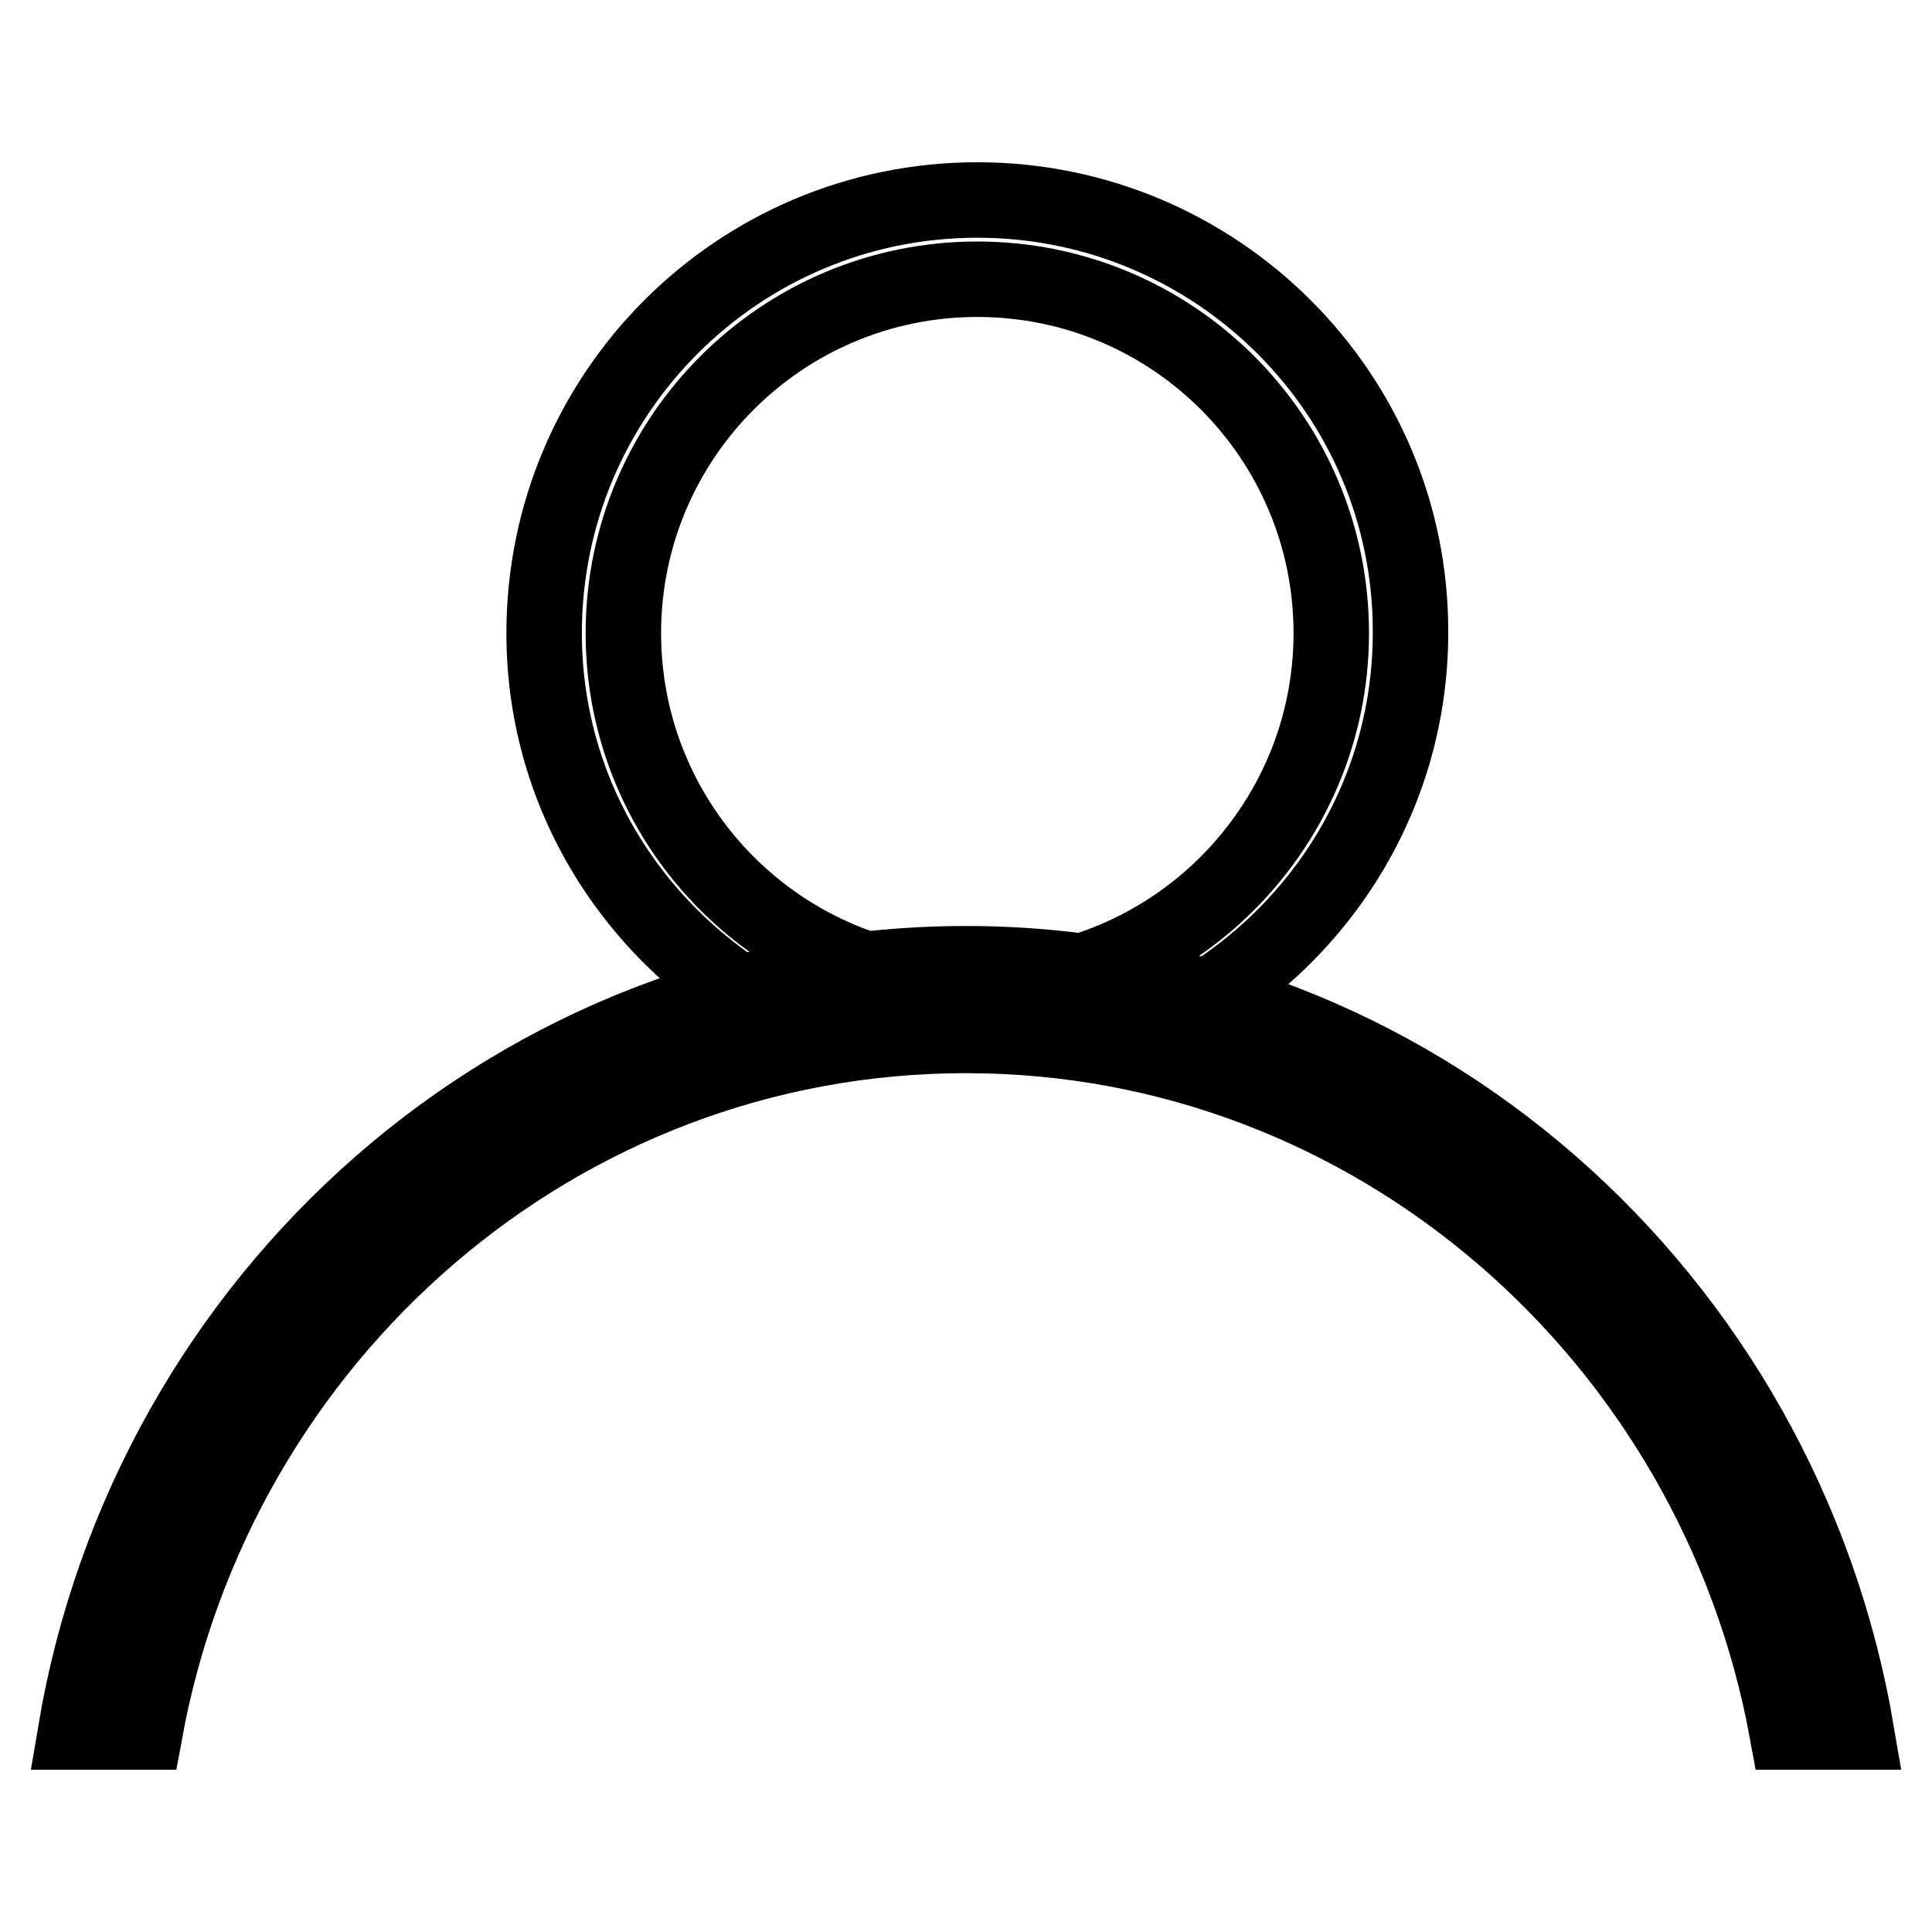 <?xml version="1.0" encoding="utf-8"?>
<!-- Svg Vector Icons : http://www.onlinewebfonts.com/icon -->
<!DOCTYPE svg PUBLIC "-//W3C//DTD SVG 1.1//EN" "http://www.w3.org/Graphics/SVG/1.1/DTD/svg11.dtd">
<svg version="1.1" xmlns="http://www.w3.org/2000/svg" xmlns:xlink="http://www.w3.org/1999/xlink" x="0px" y="0px" viewBox="0 0 256 256" enable-background="new 0 0 256 256" xml:space="preserve">
<g> <path stroke-width="10" fill-opacity="0" stroke="#000000"  d="M129.5,26.5c-31.7,0-57.4,25.7-57.4,57.4c0,22.4,13,41.5,31.7,51c6.6-0.3,40-0.3,51.6-0.1 c18.6-9.5,31.5-28.6,31.5-51C187,52.2,161.2,26.5,129.5,26.5z M129.5,130.8c-25.9,0-46.9-21-46.9-46.9c0-25.9,21-46.9,46.9-46.9 c25.9,0,46.9,21,46.9,46.9C176.4,109.7,155.4,130.8,129.5,130.8z M246,229.5c-9.8-57.7-58.8-101.8-118-101.8 c-59.2,0-108.3,44.1-118,101.8c3.2,0,6.3,0,9.2,0c9.6-52.4,54.6-92.3,108.8-92.3c54.1,0,99.2,39.9,108.8,92.3 C239.7,229.5,242.9,229.5,246,229.5z"/></g>
</svg>
